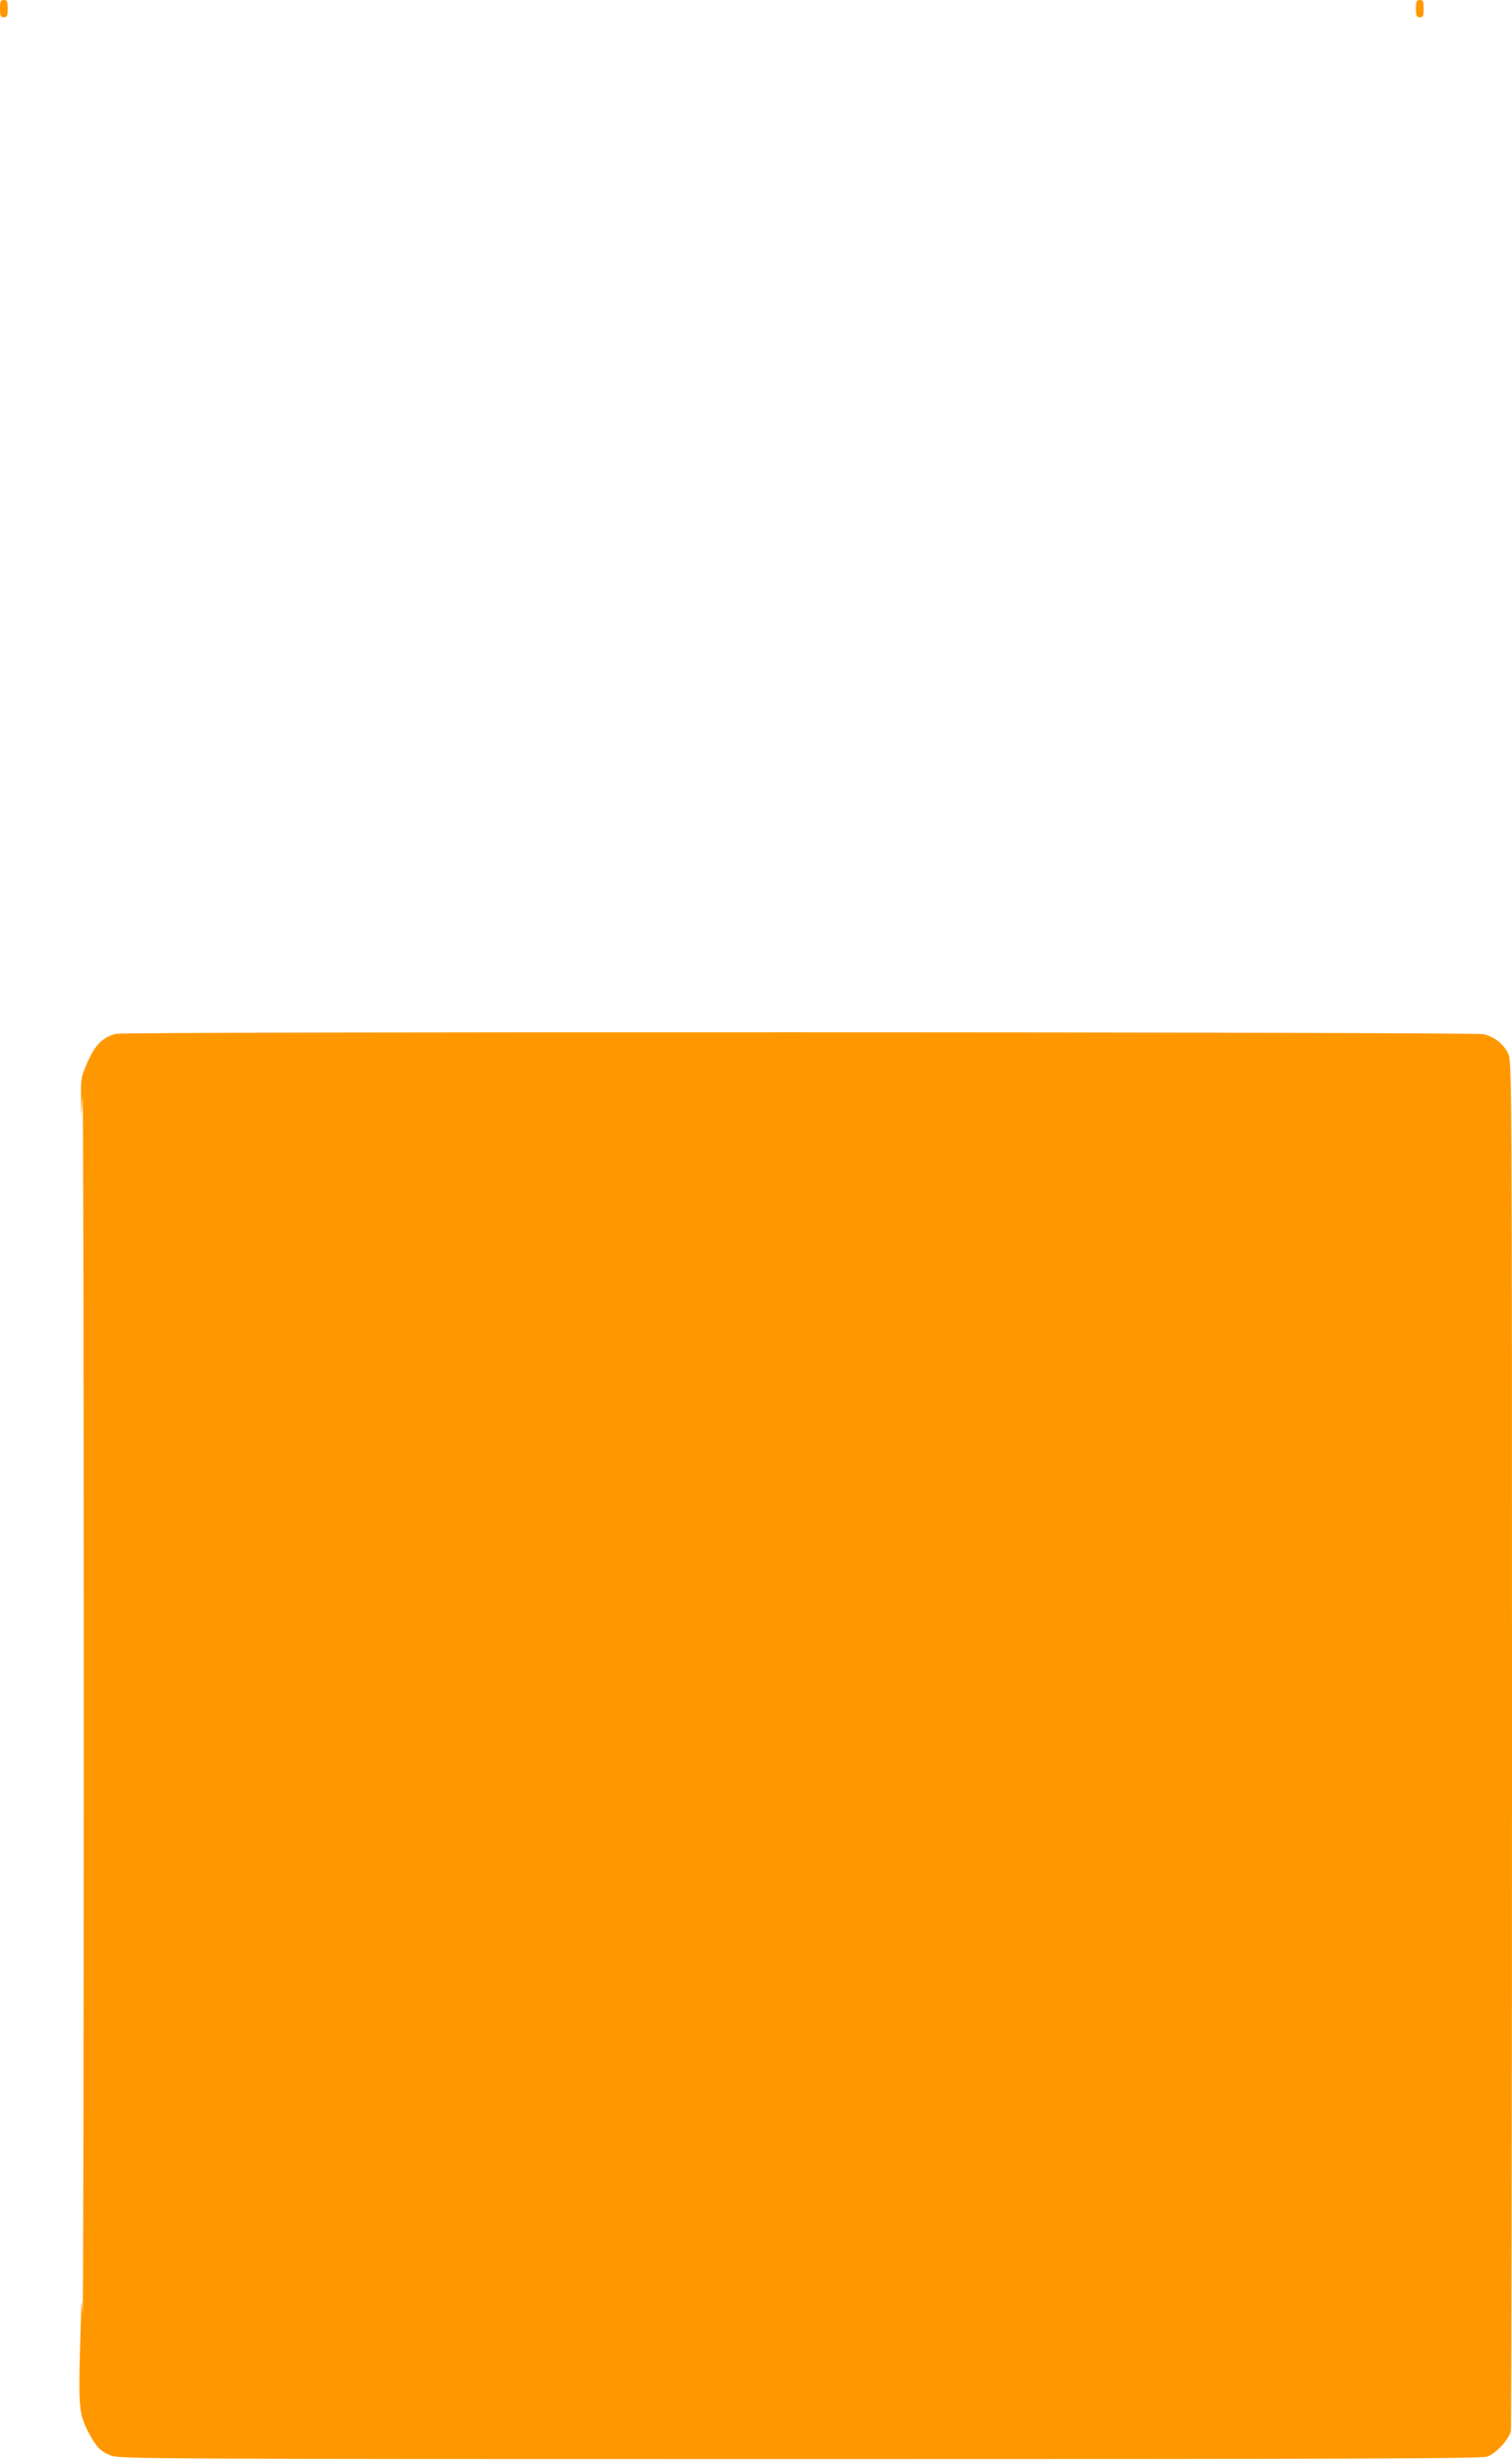 <?xml version="1.0" standalone="no"?>
<!DOCTYPE svg PUBLIC "-//W3C//DTD SVG 20010904//EN"
 "http://www.w3.org/TR/2001/REC-SVG-20010904/DTD/svg10.dtd">
<svg version="1.0" xmlns="http://www.w3.org/2000/svg"
 width="787pt" height="1280pt" viewBox="0 0 787 1280"
 preserveAspectRatio="xMidYMid meet">
<g transform="translate(0,1280) scale(0.1,-0.1)"
fill="#ff9800" stroke="none">
<path d="M0 12755 c0 -38 3 -45 20 -45 17 0 20 7 20 45 0 38 -3 45 -20 45 -17
0 -20 -7 -20 -45z"/>
<path d="M7370 12755 c0 -38 3 -45 20 -45 17 0 20 7 20 45 0 38 -3 45 -20 45
-17 0 -20 -7 -20 -45z"/>
<path d="M605 7421 c-71 -17 -113 -60 -154 -158 -29 -66 -31 -80 -29 -175 l2
-103 6 110 c3 61 6 -1370 6 -3180 0 -1809 -3 -3231 -6 -3160 -4 116 -6 99 -13
-160 -9 -321 -5 -357 43 -450 41 -78 63 -101 119 -122 44 -17 219 -18 3586
-18 2906 0 3547 2 3577 13 45 16 113 90 122 133 3 17 6 1627 6 3578 0 3442 -1
3547 -19 3587 -23 51 -72 90 -131 103 -52 12 -7066 14 -7115 2z"/>
</g>
</svg>
